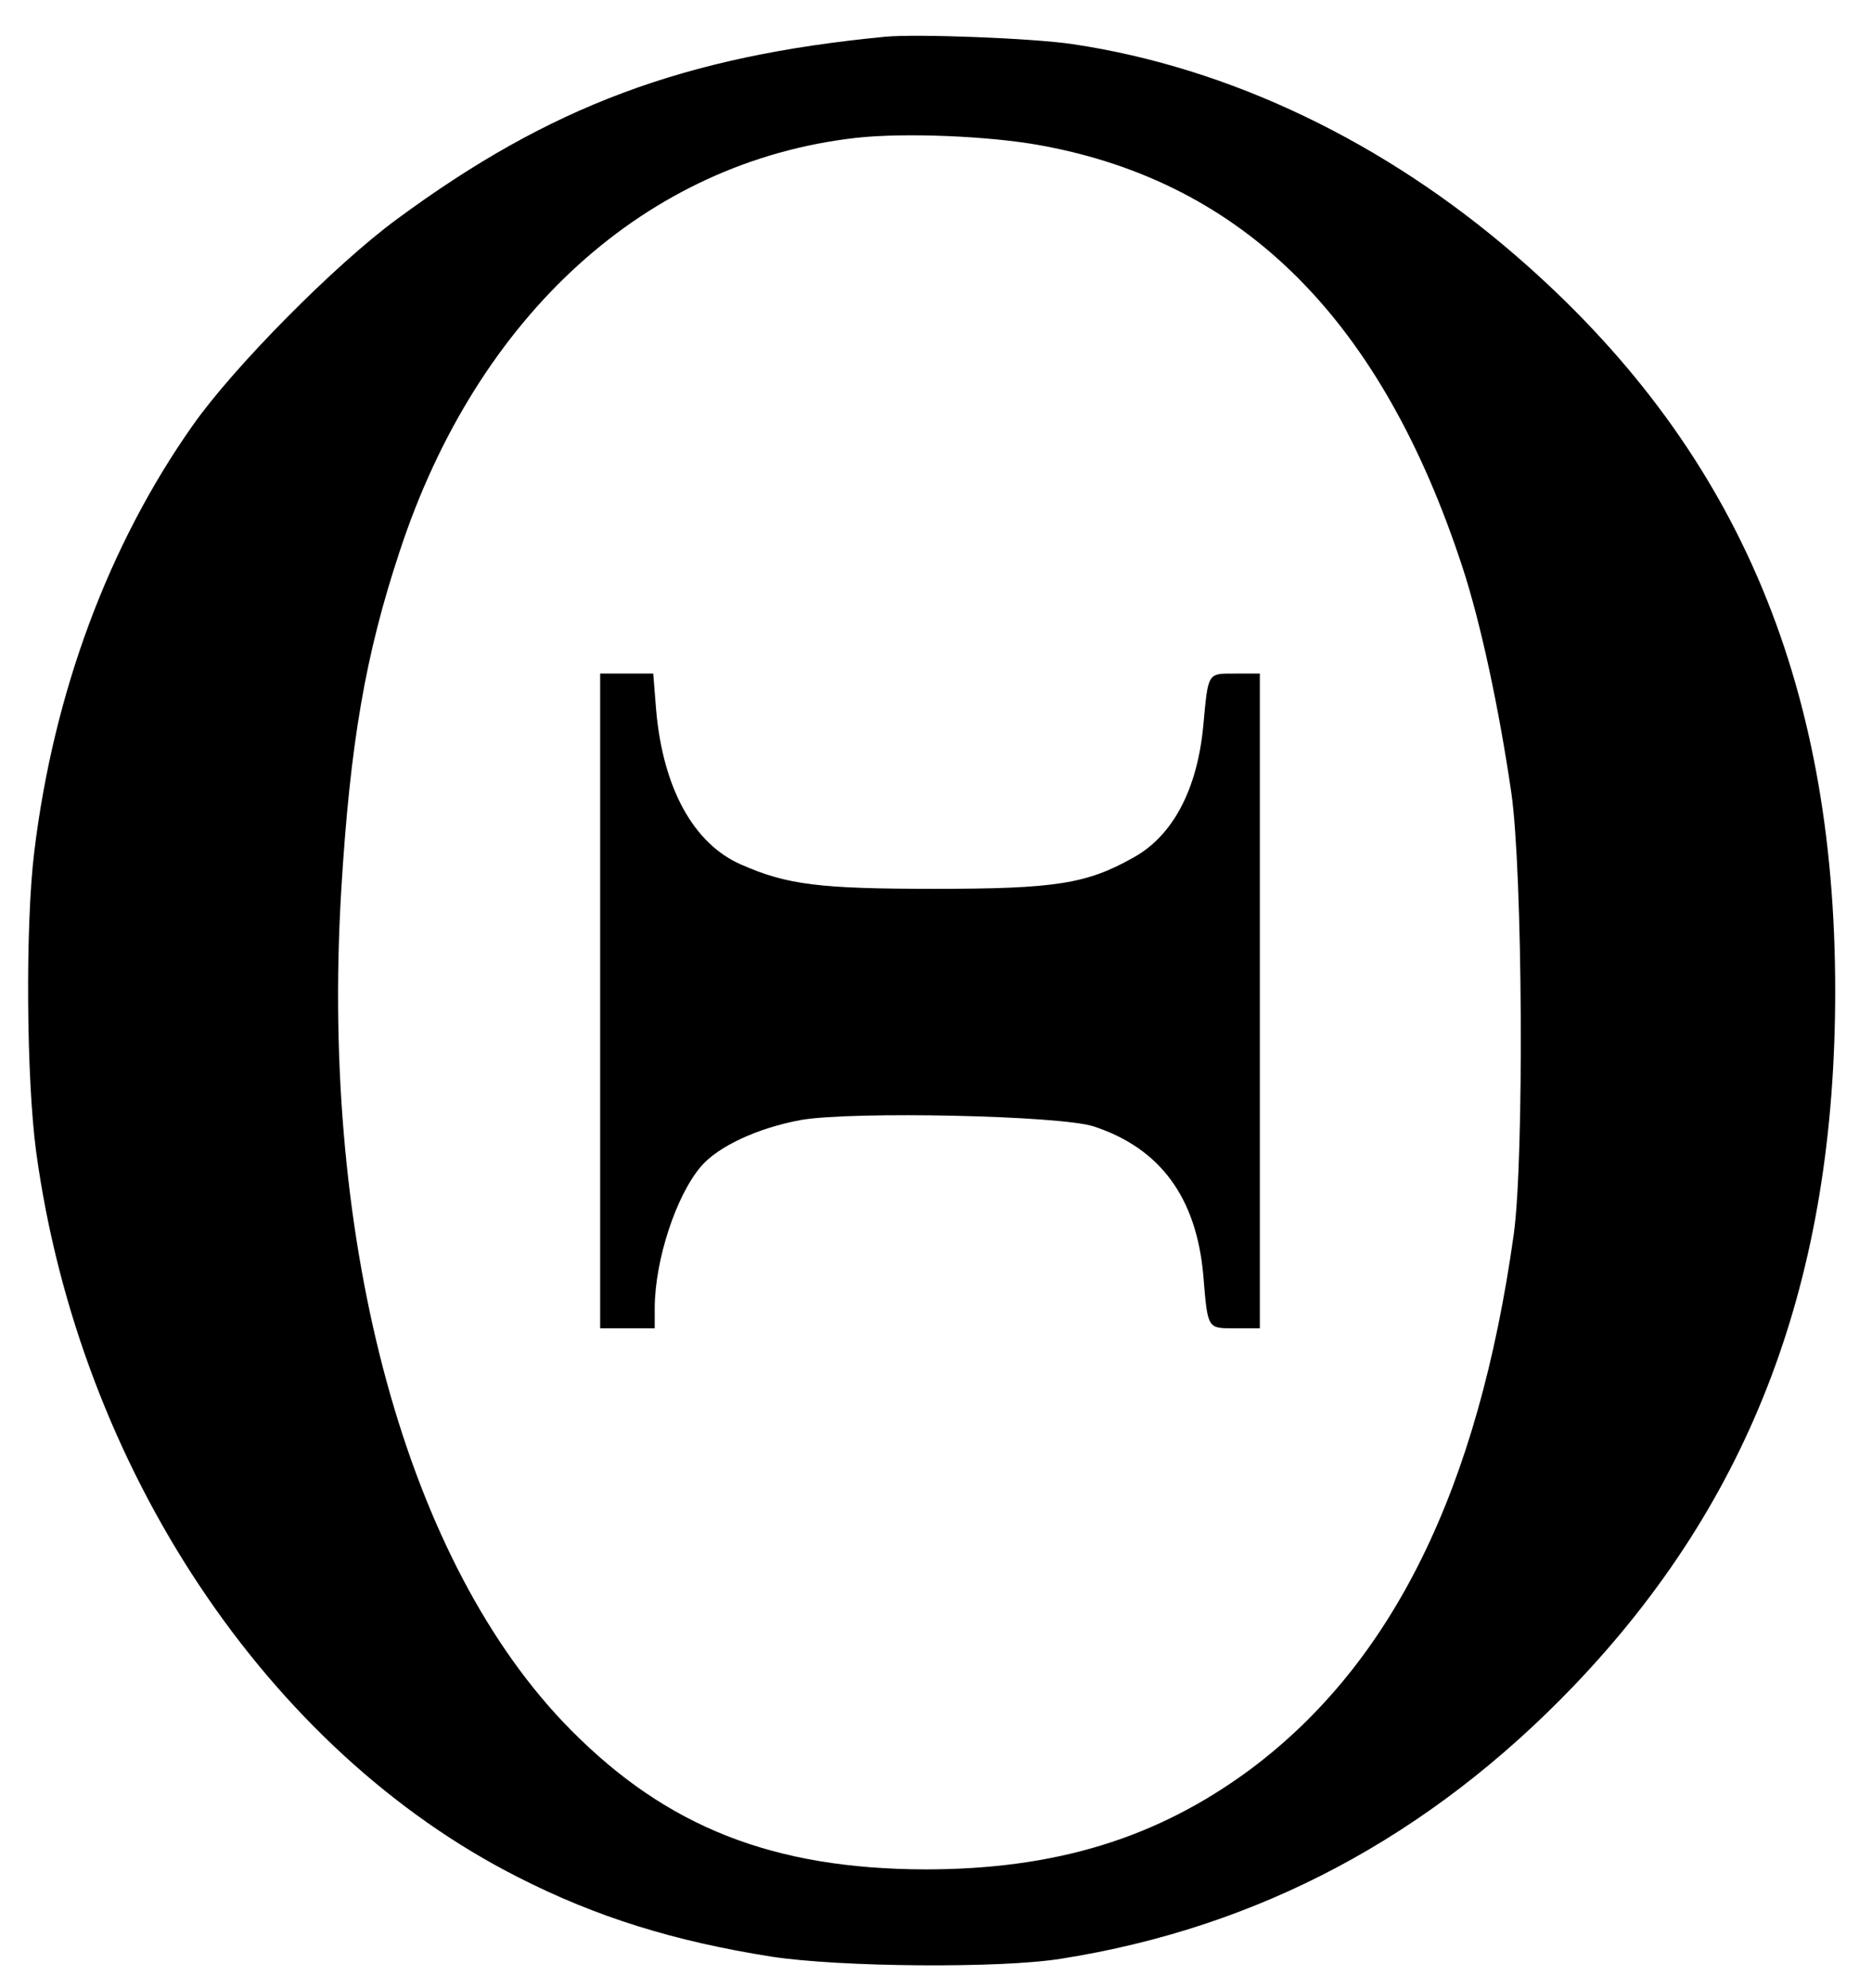 <?xml version="1.0" encoding="UTF-8" standalone="no"?>
<svg
    xmlns:rdf="http://www.w3.org/1999/02/22-rdf-syntax-ns#"
    xmlns="http://www.w3.org/2000/svg"
    xmlns:cc="http://web.resource.org/cc/"
    xmlns:dc="http://purl.org/dc/elements/1.1/"
    xmlns:svg="http://www.w3.org/2000/svg"
    xmlns:inkscape="http://www.inkscape.org/namespaces/inkscape"
    xmlns:sodipodi="http://sodipodi.sourceforge.net/DTD/sodipodi-0.dtd"
    xmlns:ns1="http://sozi.baierouge.fr"
    xmlns:xlink="http://www.w3.org/1999/xlink"
    version="1.0"
    viewBox="0 0 468 497"
  >
  <g
      transform="translate(0 497) scale(.124 -.124)"
      fill="#000000"
    >
    <path
        d="m1785 3934c-406-39-676-140-985-368-124-91-328-297-411-415-170-241-281-539-320-861-18-147-16-457 4-605 87-636 466-1206 972-1462 157-80 314-129 511-160 137-21 461-24 584-4 398 63 741 246 1032 549 360 376 528 822 528 1402 0 631-204 1101-642 1481-266 231-579 381-895 428-79 12-314 21-378 15zm313-219c411-75 688-353 851-852 36-110 73-282 98-453 23-159 26-738 5-890-72-516-245-866-532-1080-187-138-391-201-655-201-306 1-520 85-714 281-330 333-506 975-463 1693 18 298 49 476 118 684 157 477 498 785 919 833 97 11 269 4 373-15z"
    />
    <path
        d="m1210 1990v-660h55 55v43c1 96 43 224 93 283 35 41 115 78 202 94 104 18 523 9 590-13 134-44 207-143 221-300 9-110 8-107 64-107h50v660 660h-50c-56 0-54 3-64-105-12-128-61-222-141-266-94-53-157-63-400-63-233 0-298 8-391 49-96 42-157 154-171 310l-6 75h-53-54v-660z"
    />
  </g
  >
</svg
>
